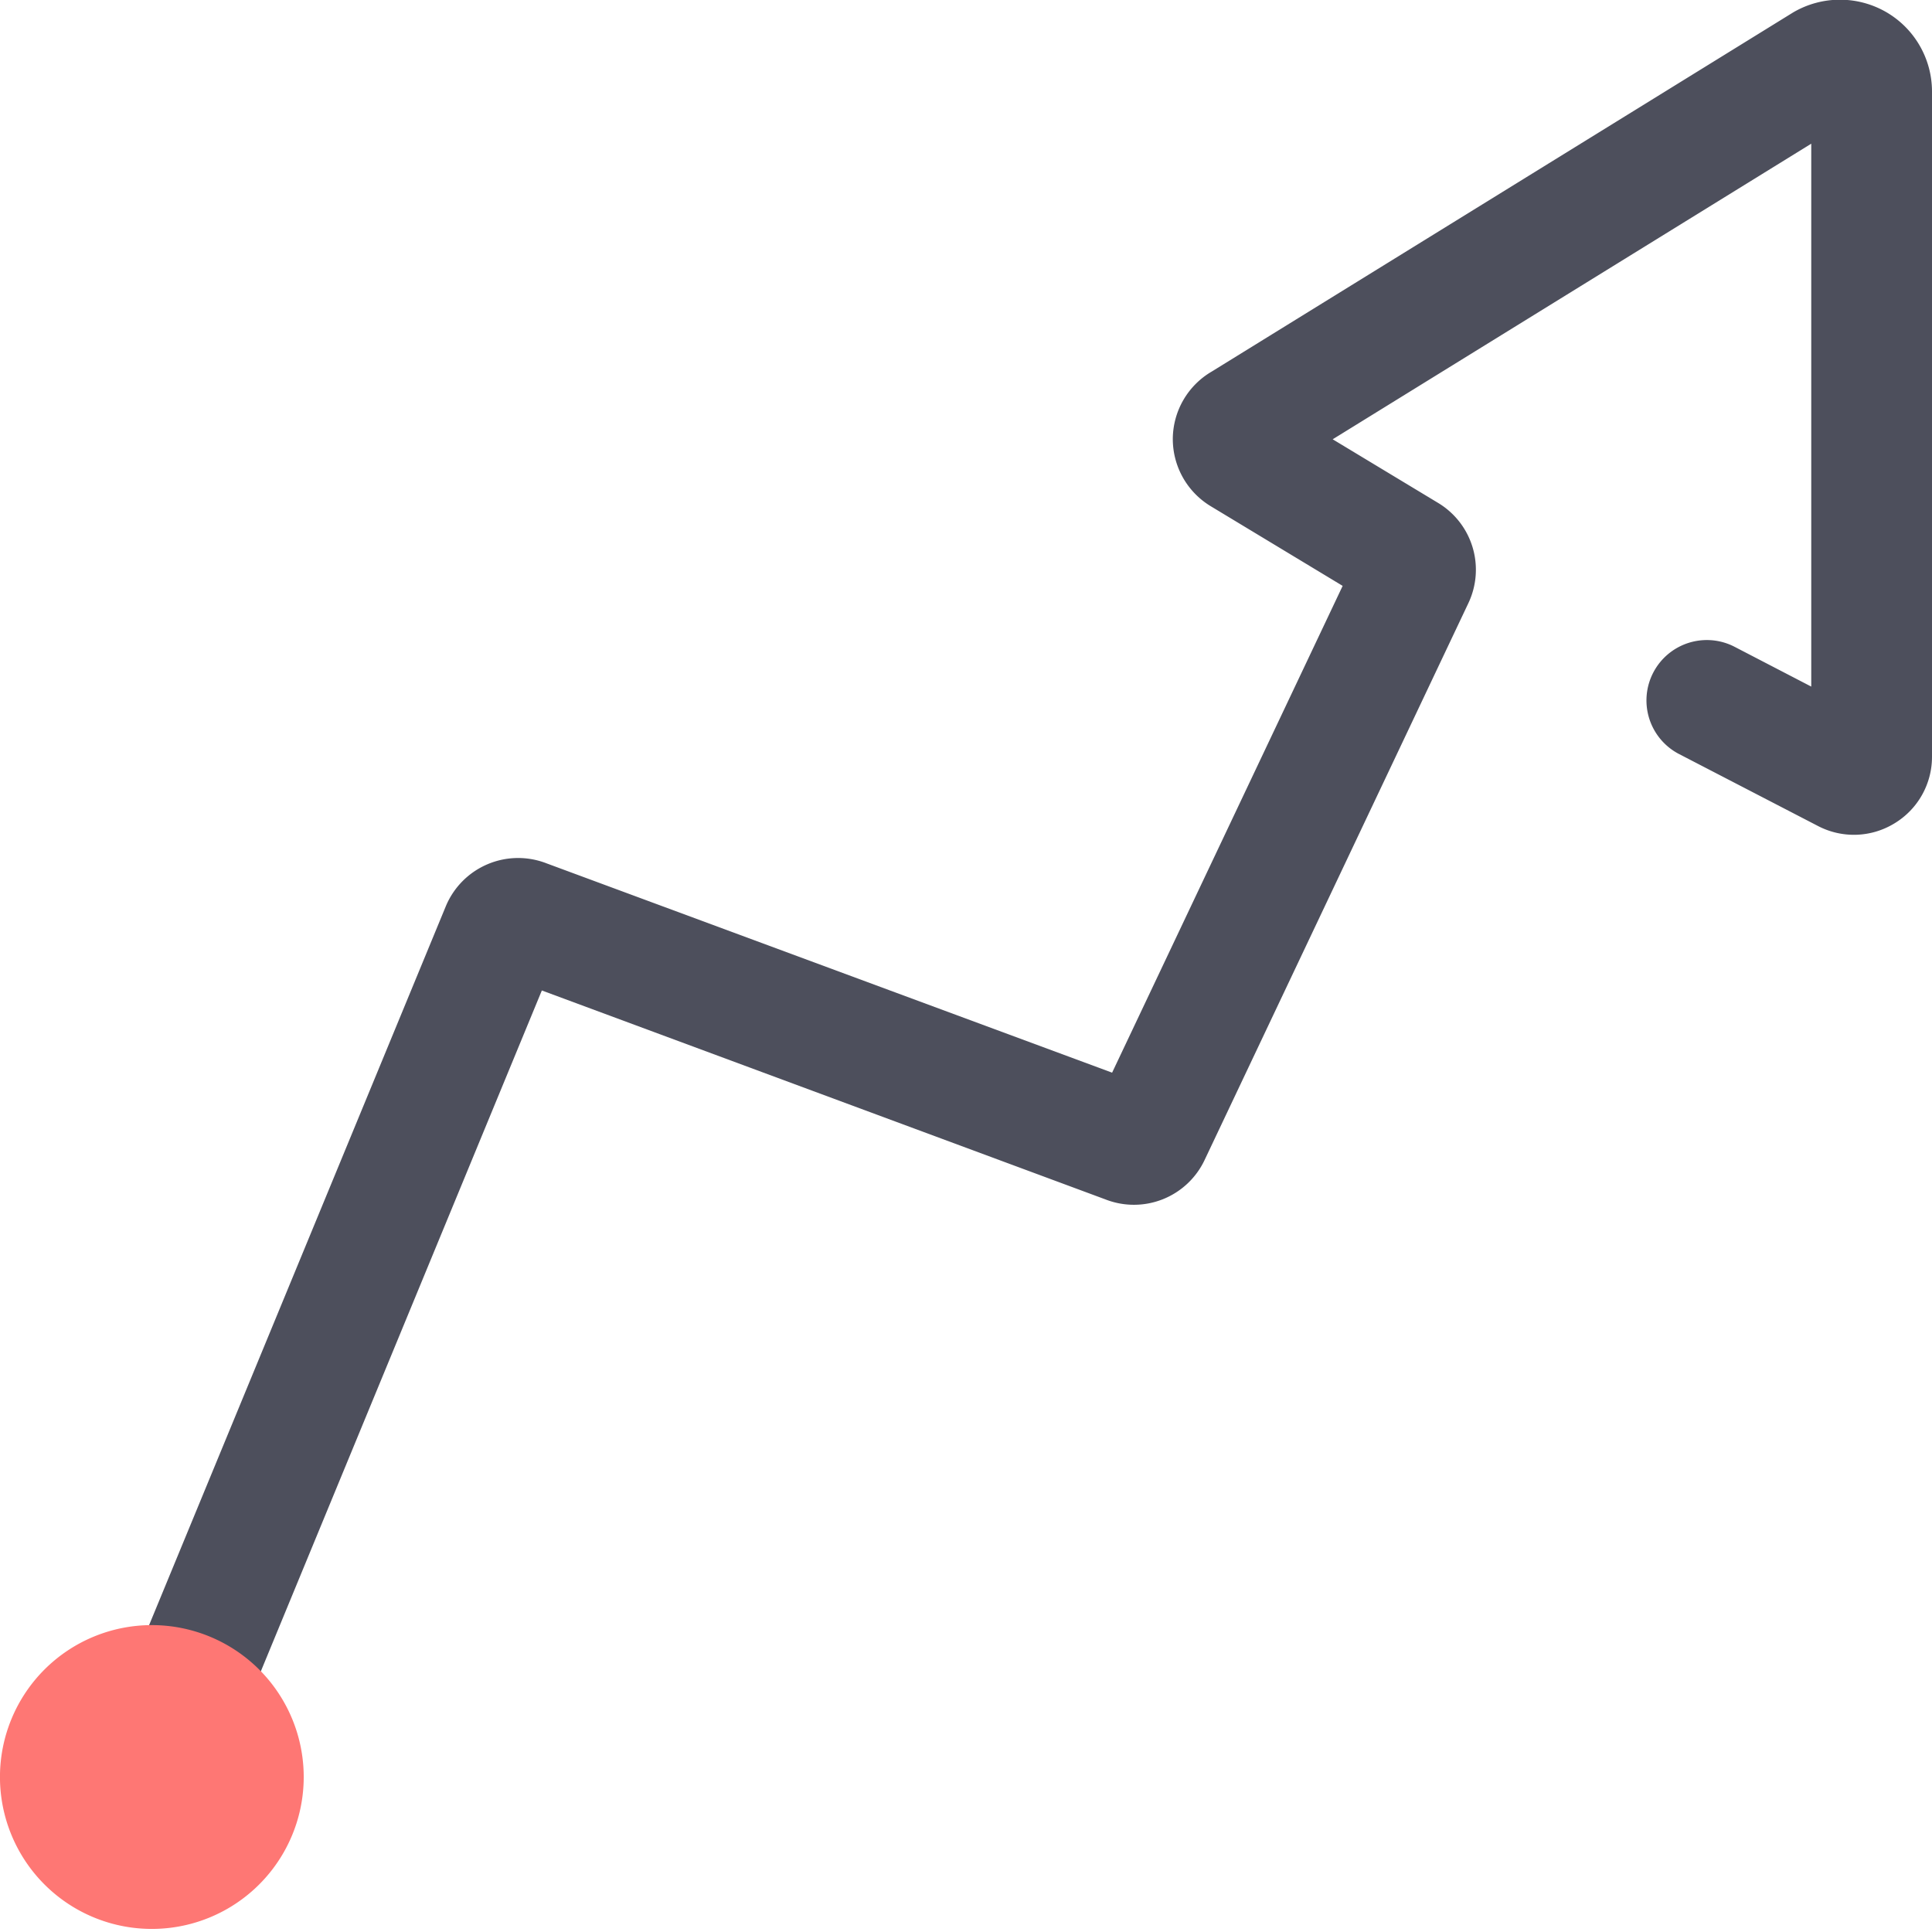 <svg xmlns="http://www.w3.org/2000/svg" width="24" height="24" viewBox="0 0 24 24"><g transform="translate(-132 -161)"><rect width="24" height="24" transform="translate(132 161)" opacity="0"/><g transform="translate(876.939 160.922)"><path d="M-739.643,22.9a.749.749,0,0,1-.286-.057.75.75,0,0,1-.407-.98l4.345-10.527a.973.973,0,0,1,1.252-.533l7.025,2.6,2.864-6.047-1.641-.991a.975.975,0,0,1-.469-.84.975.975,0,0,1,.483-.831l7.222-4.461A1.149,1.149,0,0,1-718.1.227a1.141,1.141,0,0,1,.571.987V9.476a.965.965,0,0,1-.466.83.965.965,0,0,1-.952.032l-1.724-.893a.75.75,0,0,1-.321-1.011.75.75,0,0,1,1.011-.321l.952.494V1.863l-5.945,3.672,1.309.79a.969.969,0,0,1,.376,1.247l-3.276,6.916a.971.971,0,0,1-1.233.489l-7-2.595-4.15,10.055A.751.751,0,0,1-739.643,22.9Zm13.956-16.927-.02.012Z" transform="translate(-3.41 0)" fill="#4d4f5c"/><path d="M-741.719,84.046a1.886,1.886,0,0,1-2.668,0,1.888,1.888,0,0,1,0-2.669,1.887,1.887,0,0,1,2.668,0A1.887,1.887,0,0,1-741.719,84.046Z" transform="translate(0 -60.559)" fill="#fe7774"/></g></g></svg>